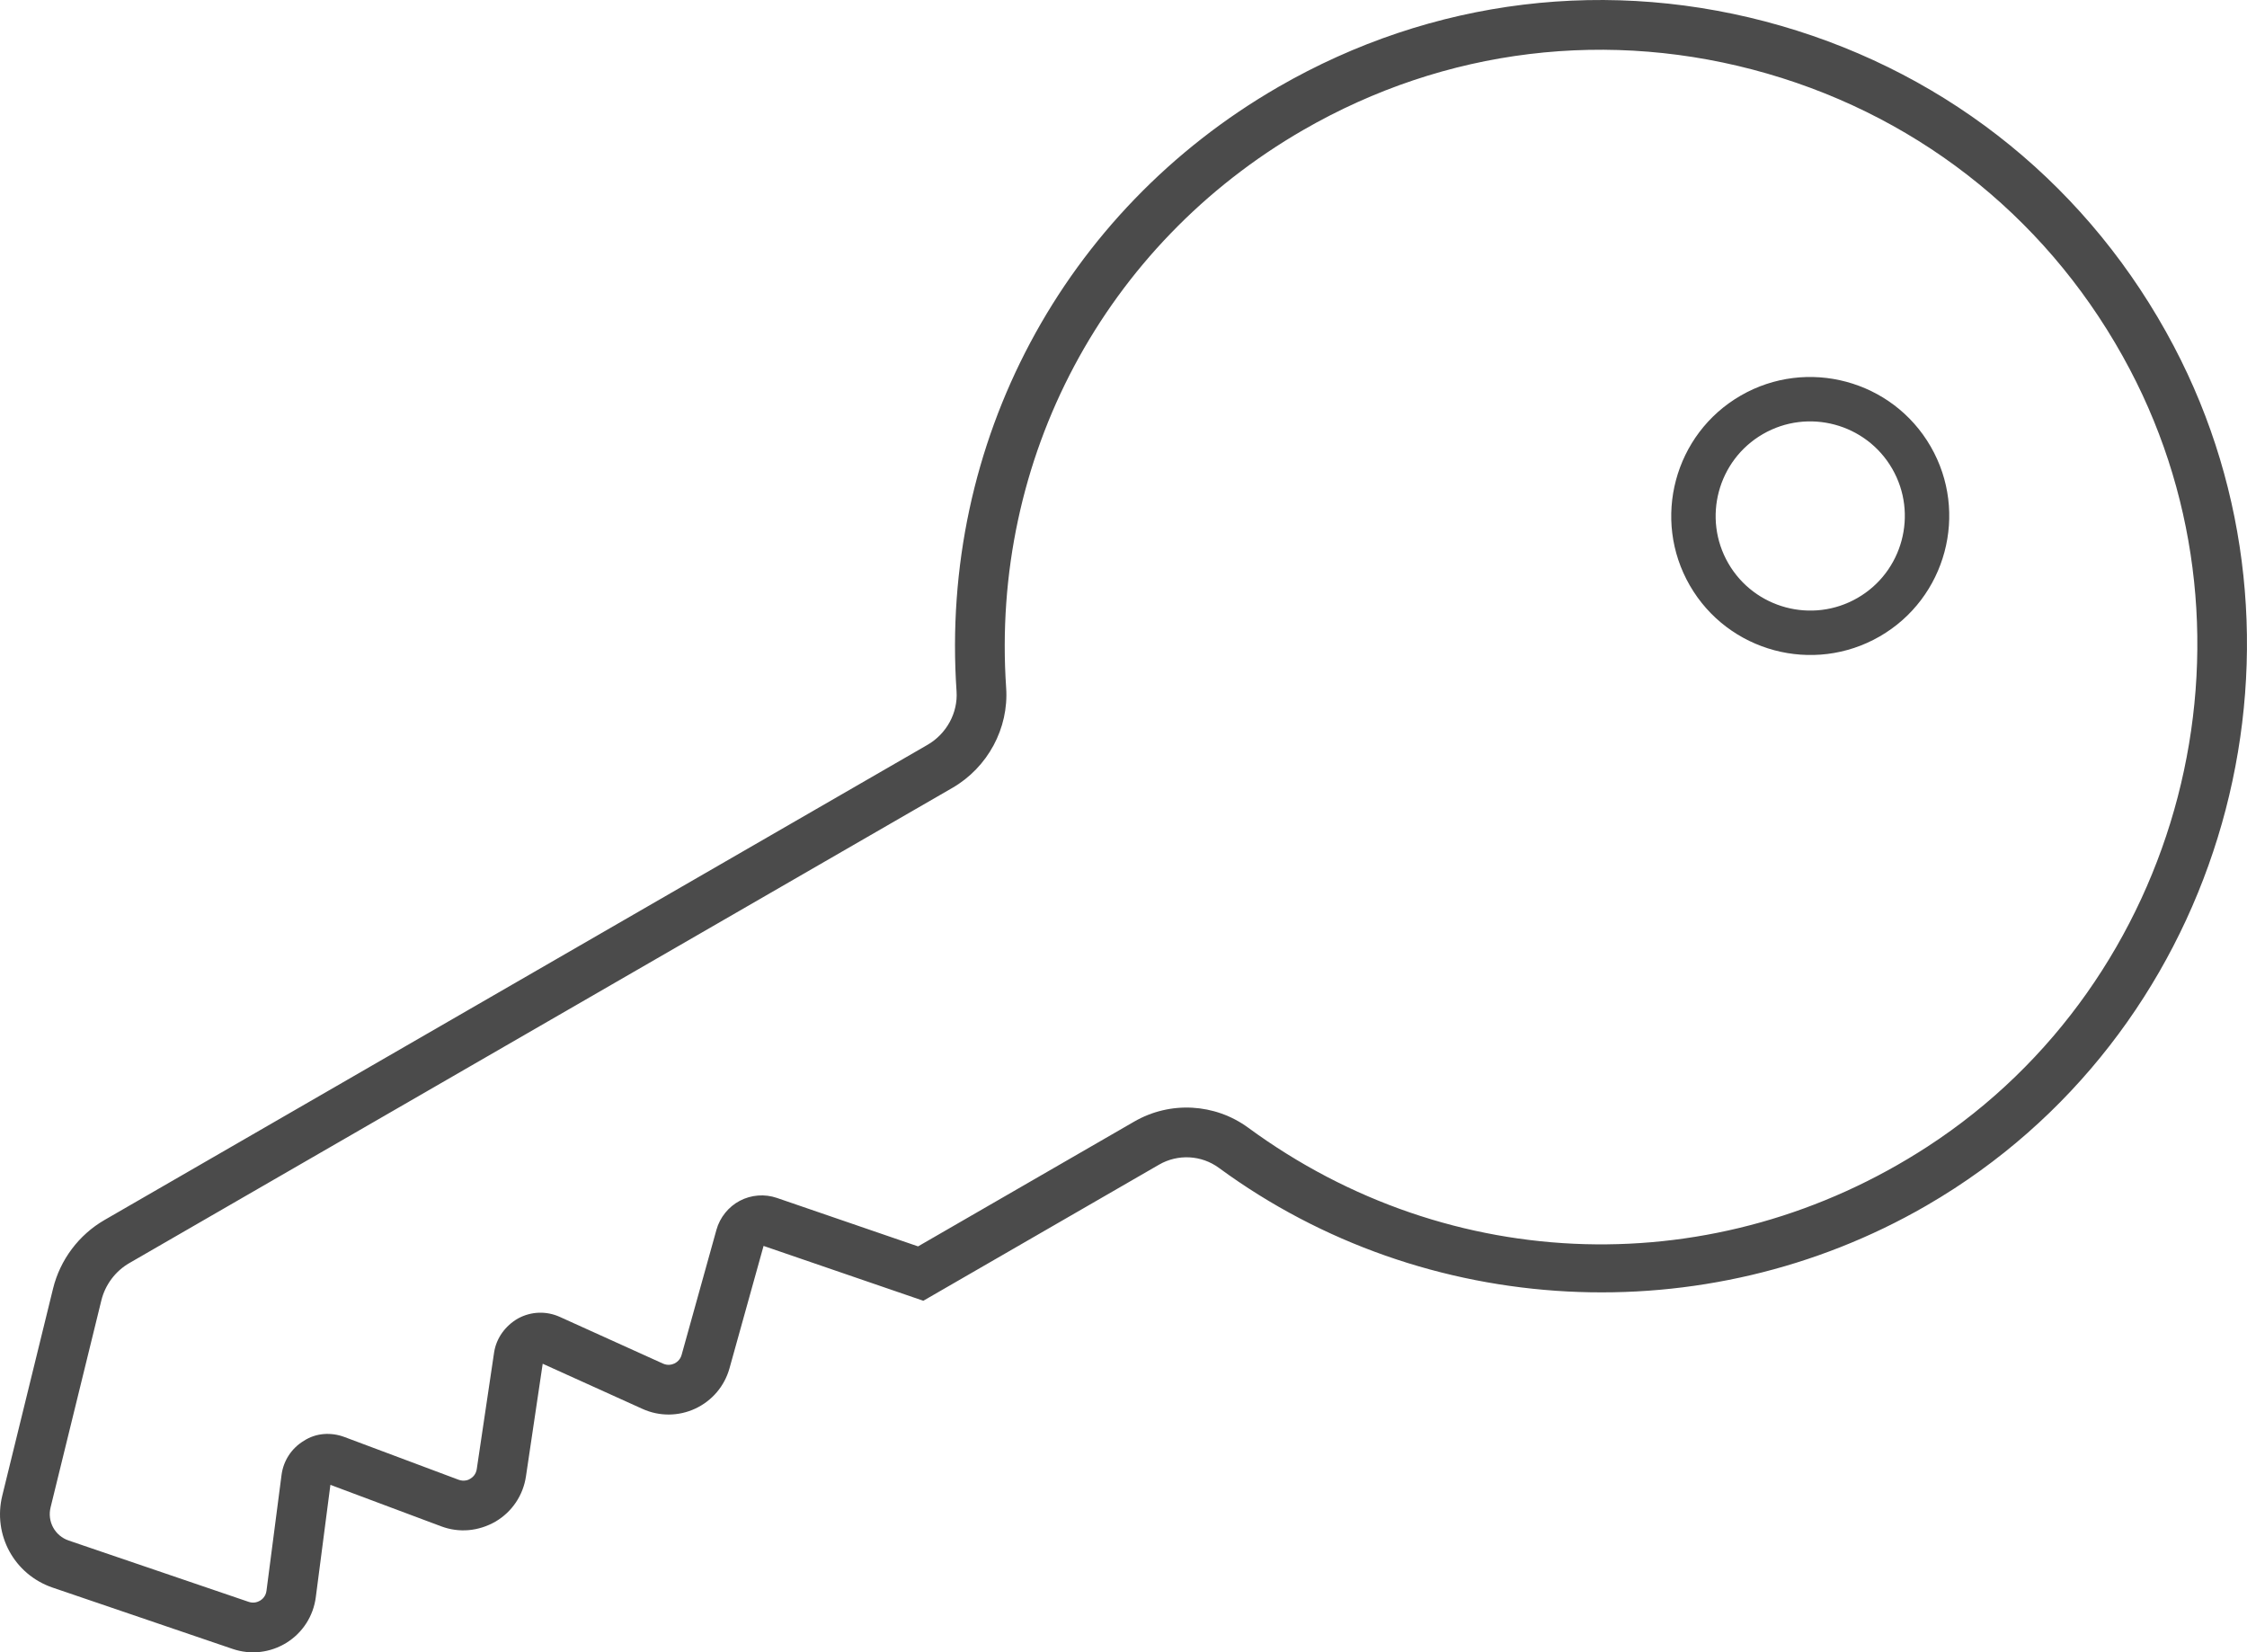 <?xml version="1.0" encoding="UTF-8" standalone="no"?><svg xmlns="http://www.w3.org/2000/svg" xmlns:xlink="http://www.w3.org/1999/xlink" fill="#000000" height="2773.4" preserveAspectRatio="xMidYMid meet" version="1" viewBox="0.0 0.0 3771.6 2773.4" width="3771.6" zoomAndPan="magnify"><defs><clipPath id="a"><path d="M 0 0 L 3771.59 0 L 3771.59 2773.43 L 0 2773.43 Z M 0 0"/></clipPath></defs><g><g clip-path="url(#a)" id="change1_1"><path d="M 1540.988 2092.043 L 1903.809 1882.57 C 1964.086 1847.762 2039.266 1851.844 2095.316 1892.98 C 2434.504 2141.891 2881.773 2154.402 3235.355 1924.562 C 3664.16 1645.82 3813.332 1072.785 3574.938 619.977 C 3446.562 376.156 3230.426 199.84 2966.32 123.527 C 2702.078 47.195 2425.457 80.812 2187.406 218.258 C 1853.598 410.98 1662.566 769.82 1688.848 1154.723 C 1693.445 1222.312 1657.977 1288.184 1598.457 1322.543 L 217.145 2120.043 C 193.707 2133.57 176.582 2156.402 170.133 2182.68 L 84.906 2530.141 C 79.066 2553.969 92.168 2577.91 115.395 2585.82 L 417.465 2688.73 C 426.309 2691.742 433.16 2688.609 436.777 2686.52 C 440.191 2684.41 446.086 2679.449 447.289 2670.172 L 472.562 2475.719 C 475.688 2451.73 489.371 2430.82 510.094 2418.359 C 530.531 2405.078 555.676 2403.621 578.316 2412.082 L 769.848 2483.801 C 778.676 2487.102 786.809 2484.031 789.316 2482.094 C 792.812 2480.051 798.867 2475.211 800.242 2465.883 L 829.266 2270.629 C 832.914 2245.98 848.133 2225.379 869.457 2213.051 C 891.363 2201.109 916.957 2200.16 939.676 2210.43 L 1112.848 2288.801 C 1121.129 2292.539 1128.285 2290.344 1131.816 2288.703 C 1135.348 2287.012 1141.637 2282.961 1144.078 2274.211 L 1202.586 2064.102 C 1208.387 2043.27 1222.977 2025.371 1241.789 2015.512 C 1260.918 2005.441 1283.605 2003.703 1304.059 2010.723 Z M 3232.461 2024.203 C 2862.312 2237.91 2392.438 2214.539 2045.938 1960.273 C 2016.566 1938.734 1977.156 1936.594 1945.535 1954.852 L 1549.816 2183.32 L 1281.656 2091.273 L 1224.488 2296.609 C 1216.168 2326.523 1195.297 2351.164 1167.148 2364.301 C 1139.047 2377.441 1106.719 2377.641 1078.449 2364.852 L 910.918 2289.043 L 882.812 2478.16 C 878.066 2510 859.445 2537.648 831.703 2553.992 C 803.281 2570.242 770.746 2573.262 740.59 2561.961 L 554.582 2492.32 L 530.062 2680.949 C 525.93 2712.648 508.004 2740.512 480.863 2757.398 C 453.645 2774.199 420.801 2778.051 390.555 2767.75 L 88.484 2664.84 C 24.008 2642.871 -12.379 2576.43 3.852 2510.262 L 89.074 2162.789 C 100.91 2114.543 132.379 2072.613 175.41 2047.762 L 1556.727 1250.262 C 1588.855 1231.715 1608.027 1196.445 1605.574 1160.402 C 1577.098 743.469 1784.055 354.773 2145.676 145.973 C 2403.566 -2.902 2703.238 -39.367 2989.484 43.352 C 3275.594 126.027 3509.73 316.988 3648.773 581.109 C 3907.066 1071.676 3745.445 1692.535 3280.844 1994.539 C 3264.926 2004.883 3248.797 2014.781 3232.461 2024.203" fill="#4b4b4b"/></g><g id="change1_2"><path d="M 2959.09 728.555 C 2883.258 772.332 2857.184 869.66 2900.961 945.496 C 2944.754 1021.332 3042.078 1047.41 3117.91 1003.621 C 3193.742 959.848 3219.816 862.516 3176.043 786.684 C 3132.246 710.855 3034.922 684.758 2959.09 728.555 Z M 3155.18 1068.203 C 3043.742 1132.543 2900.738 1094.223 2836.402 982.777 C 2772.047 871.336 2810.367 728.312 2921.805 663.977 C 3033.258 599.641 3176.266 637.961 3240.602 749.406 C 3304.957 860.848 3266.633 1003.863 3155.18 1068.203" fill="#4b4b4b"/></g></g></svg>